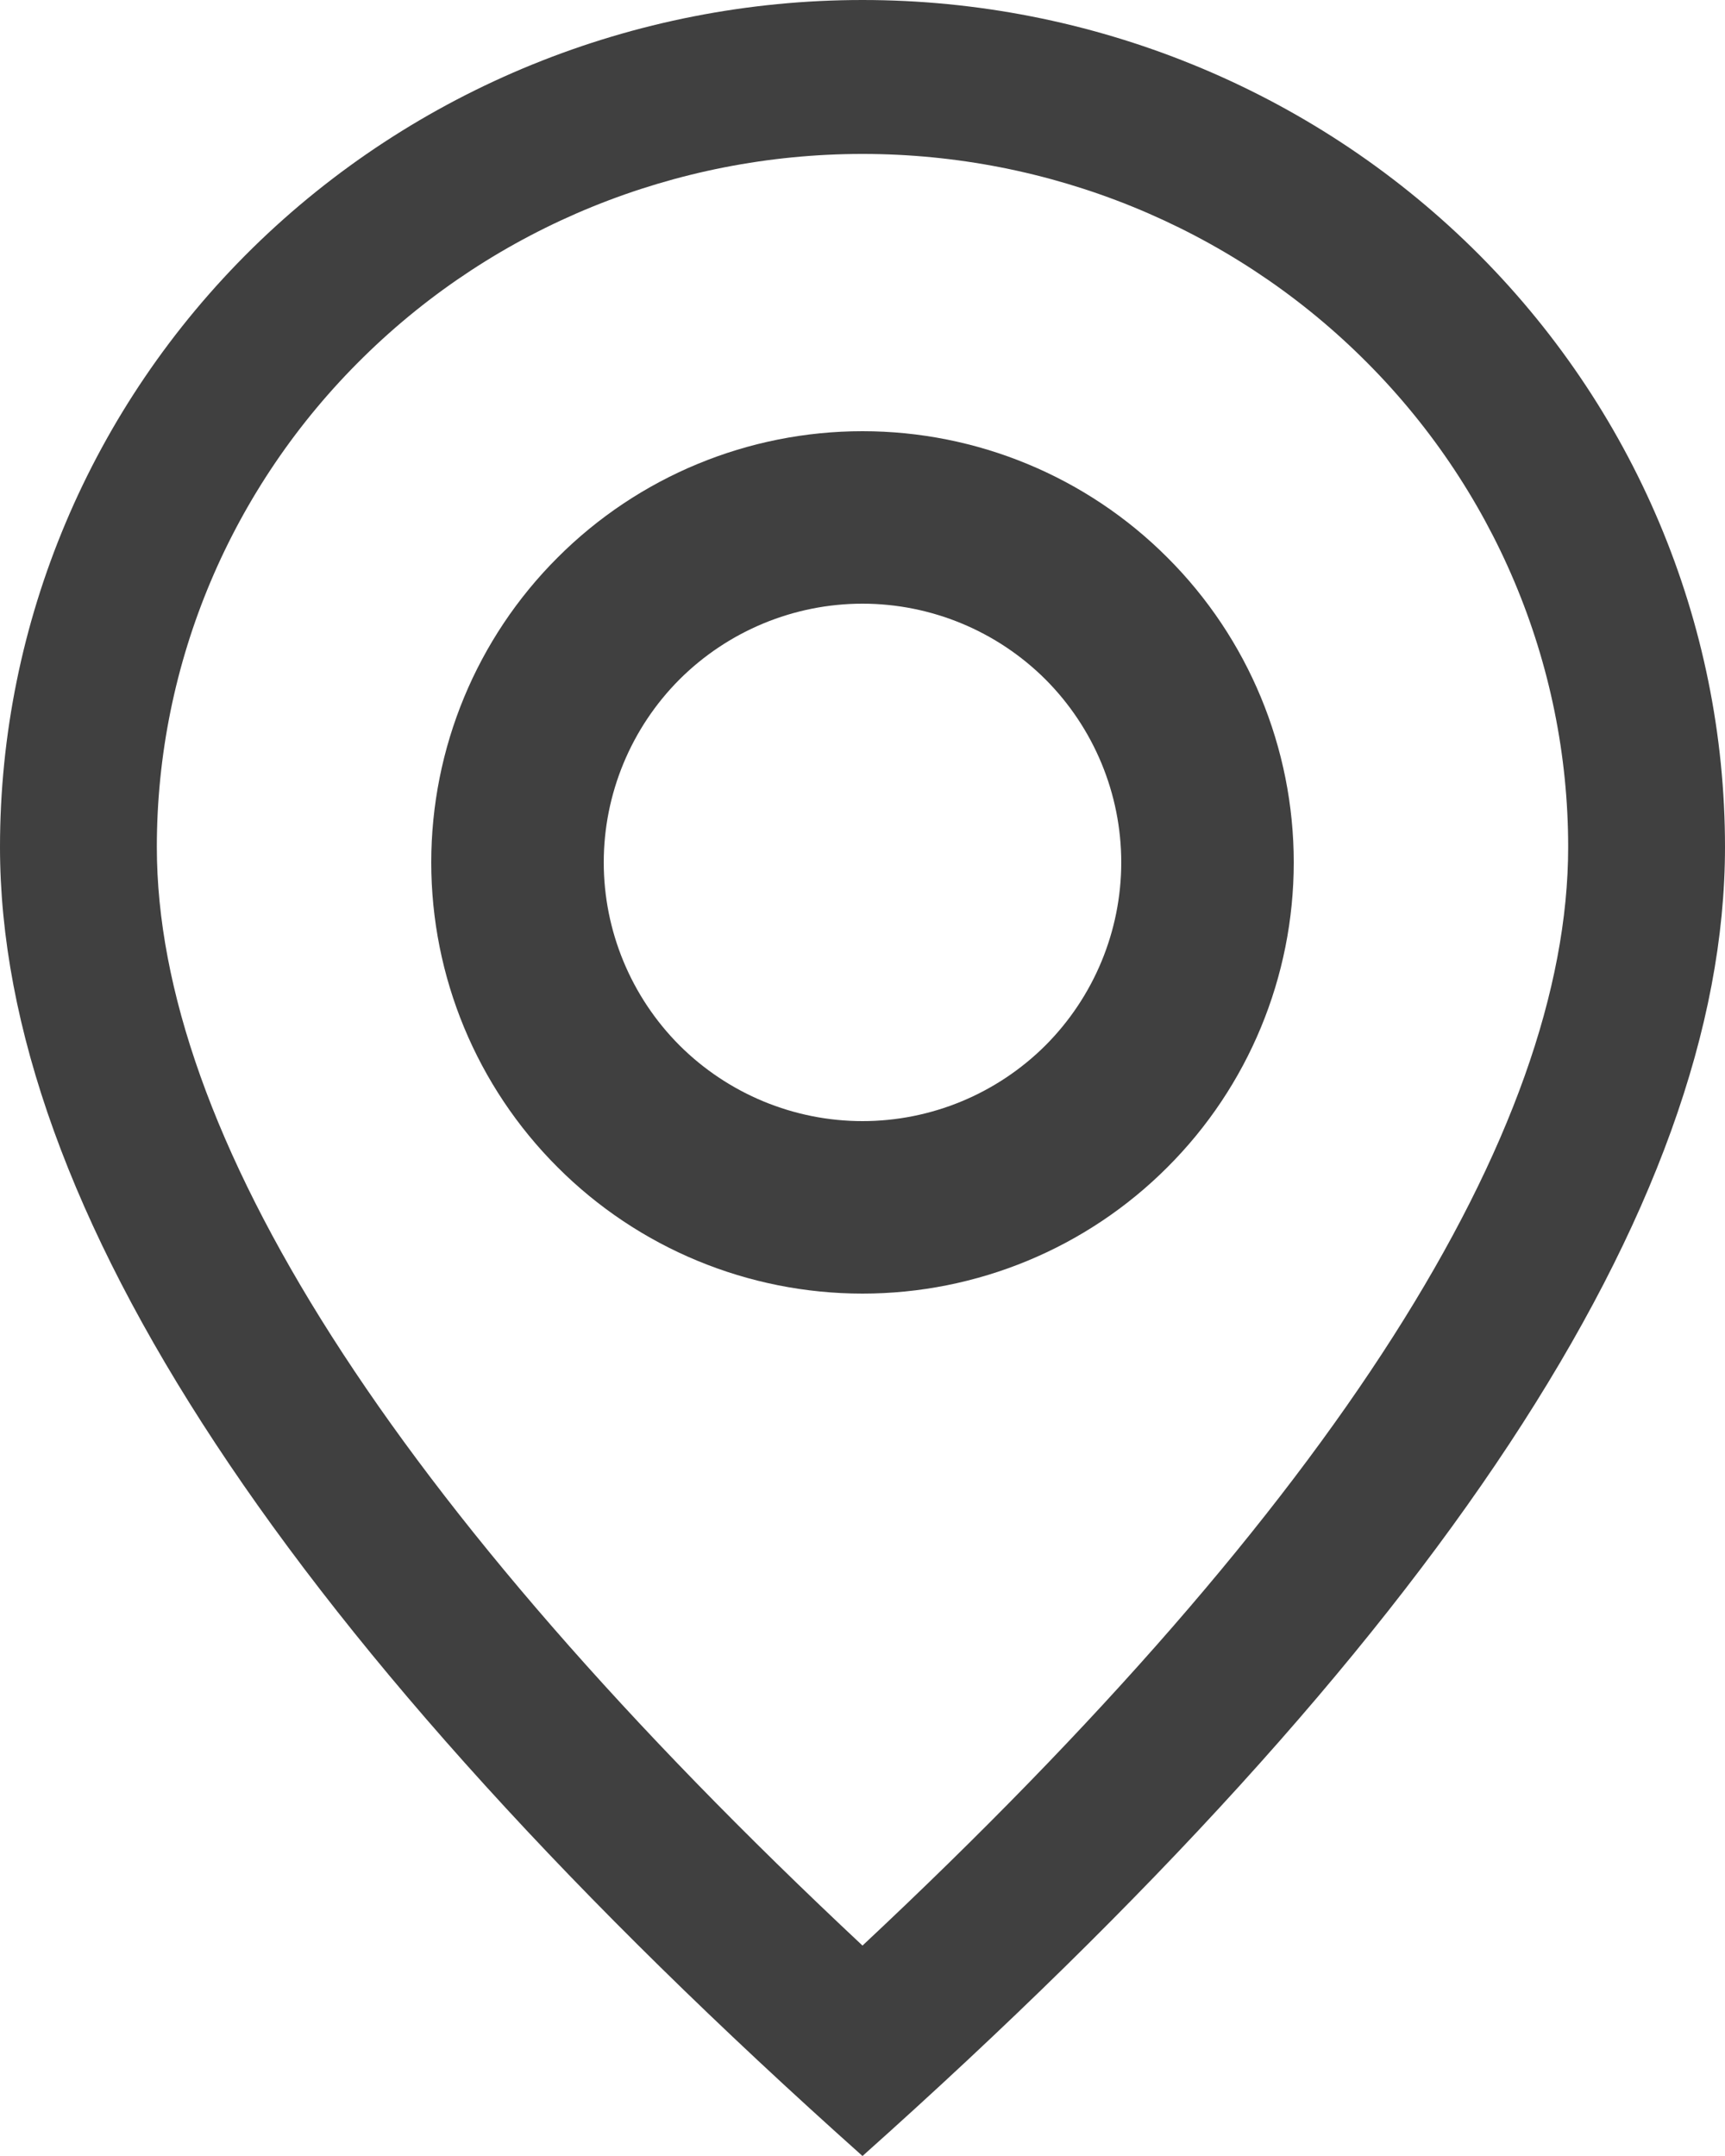 <svg width="12" height="15" viewBox="0 0 12 15" fill="none" xmlns="http://www.w3.org/2000/svg">
<path d="M10.909 5.893C10.909 4.614 10.392 3.388 9.471 2.484C8.551 1.579 7.302 1.071 6 1.071C4.698 1.071 3.449 1.579 2.529 2.484C1.608 3.388 1.091 4.614 1.091 5.893C1.091 7.871 2.702 10.449 6 13.536C9.298 10.449 10.909 7.871 10.909 5.893ZM6 15C2 11.429 0 8.393 0 5.893C0 4.33 0.632 2.831 1.757 1.726C2.883 0.621 4.409 0 6 0C7.591 0 9.117 0.621 10.243 1.726C11.368 2.831 12 4.33 12 5.893C12 8.393 10 11.429 6 15Z" fill="#404040"/>
<path d="M6 7.8C6.477 7.8 6.935 7.61 7.273 7.273C7.61 6.935 7.8 6.477 7.8 6C7.8 5.523 7.61 5.065 7.273 4.727C6.935 4.39 6.477 4.2 6 4.2C5.523 4.2 5.065 4.39 4.727 4.727C4.39 5.065 4.2 5.523 4.2 6C4.2 6.477 4.39 6.935 4.727 7.273C5.065 7.61 5.523 7.8 6 7.8ZM6 9C5.204 9 4.441 8.684 3.879 8.121C3.316 7.559 3 6.796 3 6C3 5.204 3.316 4.441 3.879 3.879C4.441 3.316 5.204 3 6 3C6.796 3 7.559 3.316 8.121 3.879C8.684 4.441 9 5.204 9 6C9 6.796 8.684 7.559 8.121 8.121C7.559 8.684 6.796 9 6 9Z" fill="#404040"/>
</svg>
